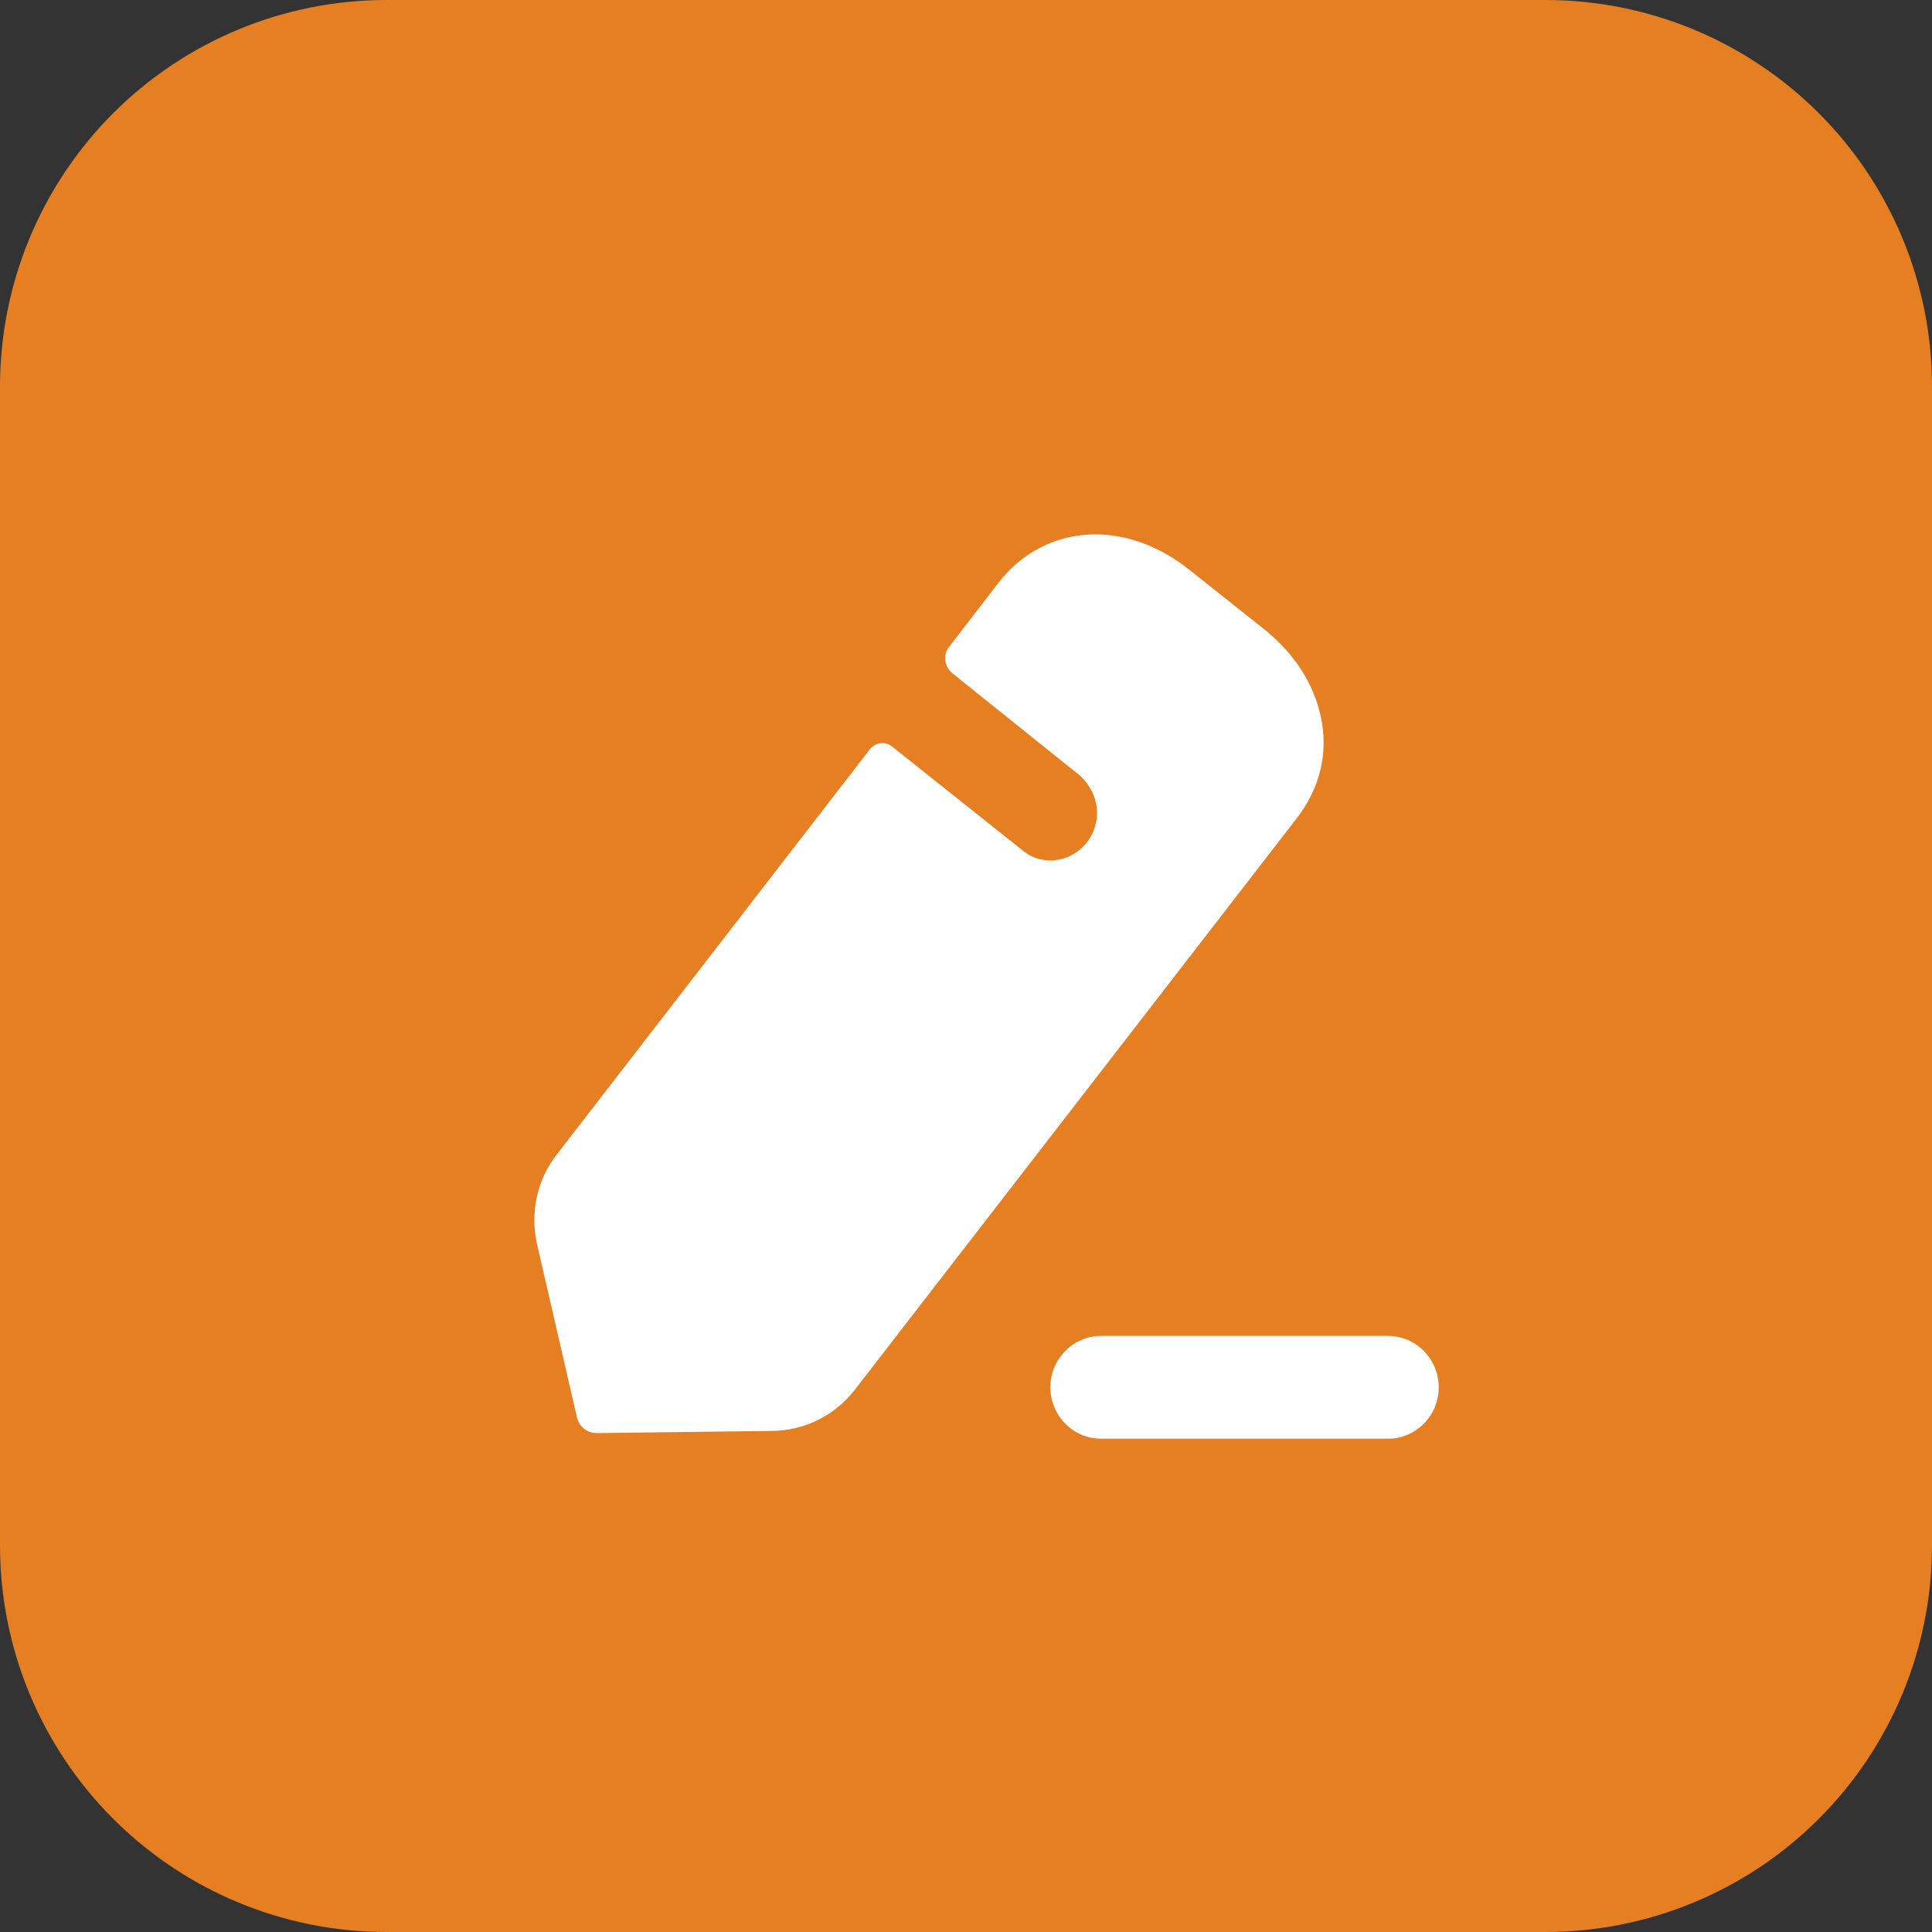 <svg width="53" height="53" viewBox="0 0 53 53" fill="none" xmlns="http://www.w3.org/2000/svg">
<rect x="0" y="0" width="53" height="53" fill="#333333" stroke="none"/>
<path d="M0 10.6C0 7.789 1.117 5.093 3.105 3.105C5.093 1.117 7.789 0 10.6 0L42.4 0C45.211 0 47.907 1.117 49.895 3.105C51.883 5.093 53 7.789 53 10.6V42.4C53 45.211 51.883 47.907 49.895 49.895C47.907 51.883 45.211 53 42.4 53H10.6C7.789 53 5.093 51.883 3.105 49.895C1.117 47.907 0 45.211 0 42.4L0 10.6Z" fill="#E67E22"/>
<path d="M38.076 36.647C38.844 36.647 39.468 37.28 39.468 38.058C39.468 38.837 38.844 39.468 38.076 39.468H30.206C29.438 39.468 28.814 38.837 28.814 38.058C28.814 37.28 29.438 36.647 30.206 36.647H38.076ZM32.618 15.623L34.651 17.238C35.485 17.89 36.04 18.749 36.231 19.653C36.45 20.647 36.216 21.623 35.558 22.468L23.448 38.128C22.892 38.84 22.073 39.239 21.196 39.254L16.369 39.314C16.106 39.314 15.887 39.136 15.828 38.884L14.731 34.128C14.541 33.254 14.731 32.35 15.287 31.654L23.872 20.542C24.018 20.364 24.282 20.336 24.457 20.468L28.07 23.342C28.304 23.535 28.625 23.639 28.962 23.594C29.678 23.505 30.161 22.853 30.088 22.157C30.044 21.801 29.869 21.505 29.634 21.283C29.561 21.224 26.124 18.468 26.124 18.468C25.905 18.29 25.861 17.964 26.037 17.743L27.397 15.979C28.655 14.364 30.848 14.216 32.618 15.623Z" fill="white"/>
</svg>
